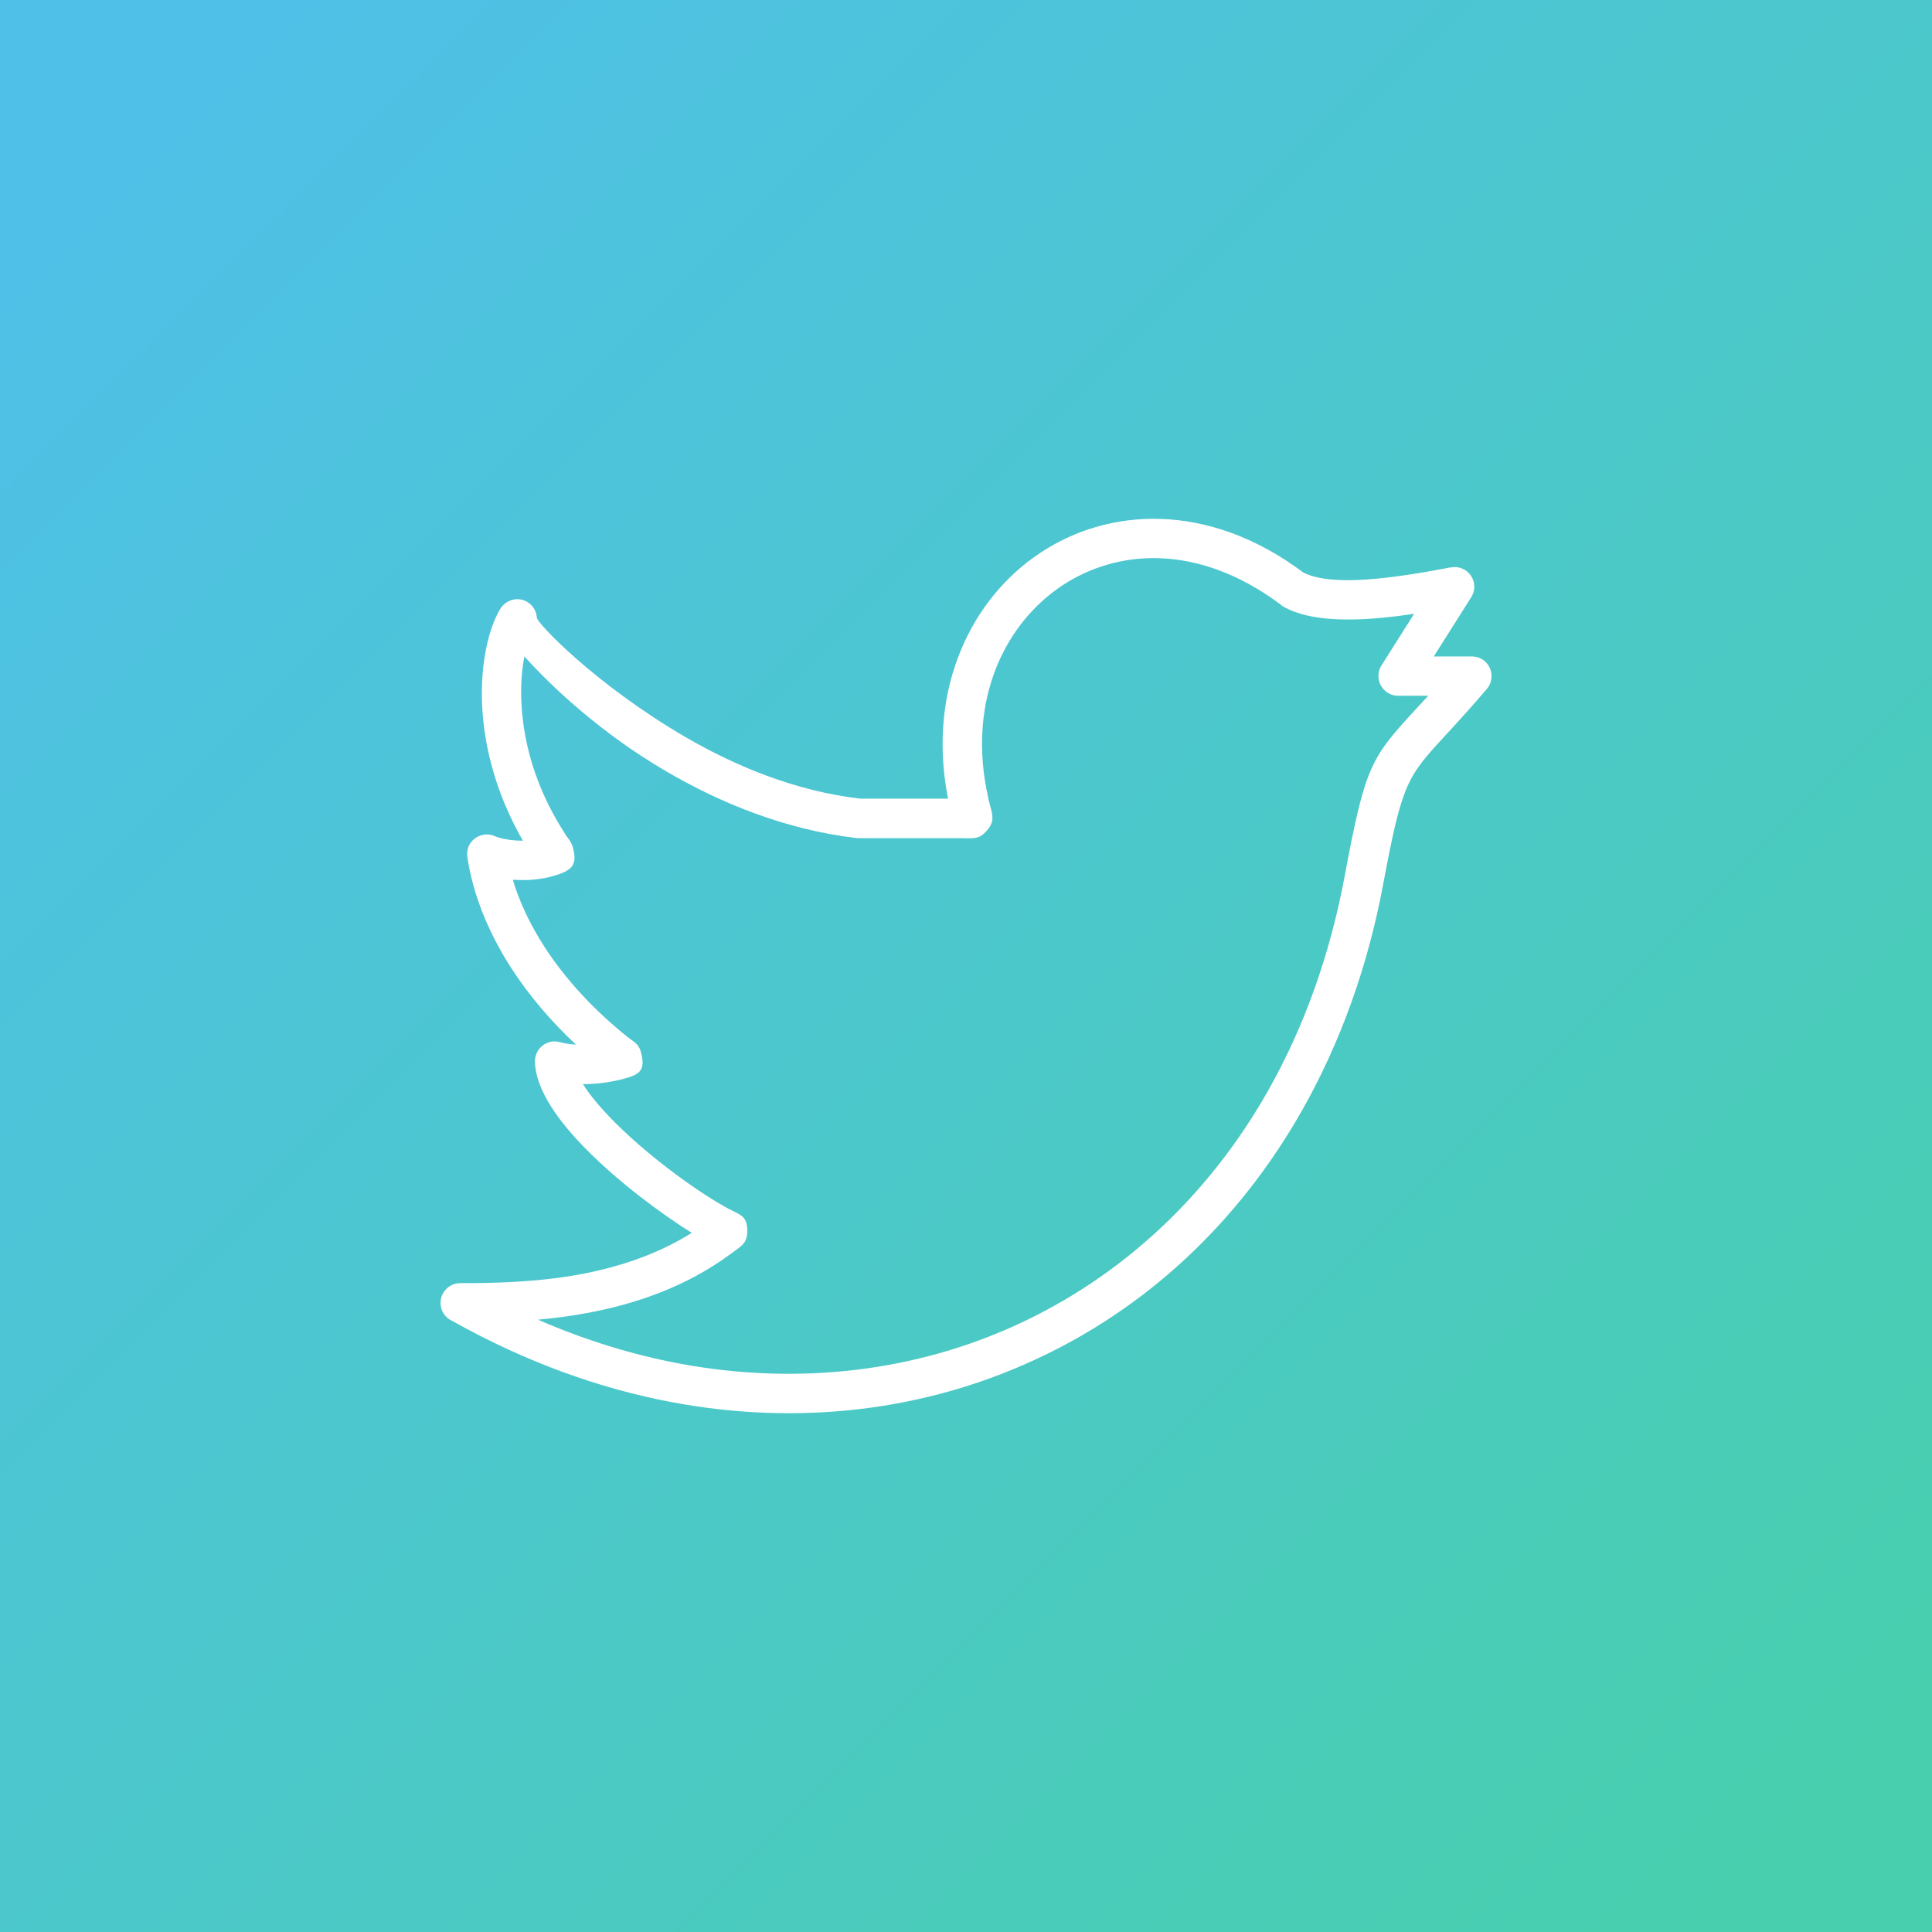 <?xml version='1.0' encoding='utf-8'?>
<svg xmlns="http://www.w3.org/2000/svg" width="91.44mm" height="91.44mm" clip-rule="evenodd" fill-rule="evenodd" image-rendering="optimizeQuality" shape-rendering="geometricPrecision" text-rendering="geometricPrecision" version="1.1" viewBox="0 0 9144 9144"><rect x="0" y="0" width="9144" height="9144" fill="#333333" stroke="none"/> <defs> <style type="text/css">.fil1 {fill:white;fill-rule:nonzero} .fil0 {fill:url(#a)}</style> <linearGradient id="a" x1="8595.4" x2="548.64" y1="8595.4" y2="548.63" gradientUnits="userSpaceOnUse"> <stop stop-color="#48CFAE" offset="0"/> <stop stop-color="#4FC0E8" offset="1"/> </linearGradient> </defs> <polygon class="fil0" points="0 0 9144 0 9144 9144 0 9144"/> <path class="fil1" d="m4523 3967h-456c-6 0-12 0-17-1-335-40-642-166-898-316-300-175-535-393-670-543-17 84-22 194-5 318 21 158 79 337 194 516 5 9 9 15 13 20 13 17 22 29 28 52 22 85-6 110-108 137l-4 1c-49 12-107 17-166 13h-7c32 106 83 214 151 319 98 151 231 296 391 424l2 2c5 3 10 7 14 10 25 18 41 29 50 66 21 87-11 103-99 125-59 14-117 21-170 21h-7c35 56 89 119 153 183 173 173 407 338 536 407l18 9c47 23 71 34 71 96v1c-1 51-20 65-60 94l-18 13c-211 157-454 239-684 281-79 15-156 24-229 31 223 97 448 166 671 208 566 105 1119 36 1602-187s897-599 1184-1107c166-294 290-633 361-1012 99-533 126-562 344-799l52-56h-143c-51 0-93-42-93-94 0-18 5-35 14-49l155-245c-133 20-238 28-324 27-137-1-226-24-292-59-7-4-13-9-19-14-192-143-388-211-570-217-170-6-329 42-462 130-133 89-240 218-306 376-75 180-96 397-42 631v4c2 7 6 19 8 29l1 4c13 49 19 75-17 116-33 38-59 37-111 35h-36zm-452-187h416c-51-259-24-500 61-703 80-193 211-351 375-460s361-168 571-161c218 7 451 86 675 254 42 21 103 35 201 36 113 1 271-17 497-61v1c22-5 46-1 67 12 44 28 57 85 29 129l-177 280h175c23-1 47 6 66 22 39 34 43 93 10 132-79 92-141 160-192 215-186 202-208 226-298 706-74 399-206 757-382 1069-307 544-750 947-1268 1185-517 239-1109 314-1714 201-347-65-698-192-1042-385-33-14-56-47-56-85 0-52 42-94 93-94 152 0 355-3 564-41 179-33 365-92 532-197-144-90-342-237-494-390-138-138-242-286-248-414-1-10 0-21 3-32 13-50 64-80 113-67 21 6 48 10 78 12-120-112-223-234-304-359-112-173-184-353-210-529-2-15-1-32 5-48 19-47 74-71 121-52 32 13 69 20 107 22 10 0 20 1 30 1-106-184-161-366-183-529-33-245 10-453 72-562 15-29 44-49 78-52 52-3 96 36 99 88 2 26 277 316 704 565 238 138 520 255 826 291z"/> </svg>